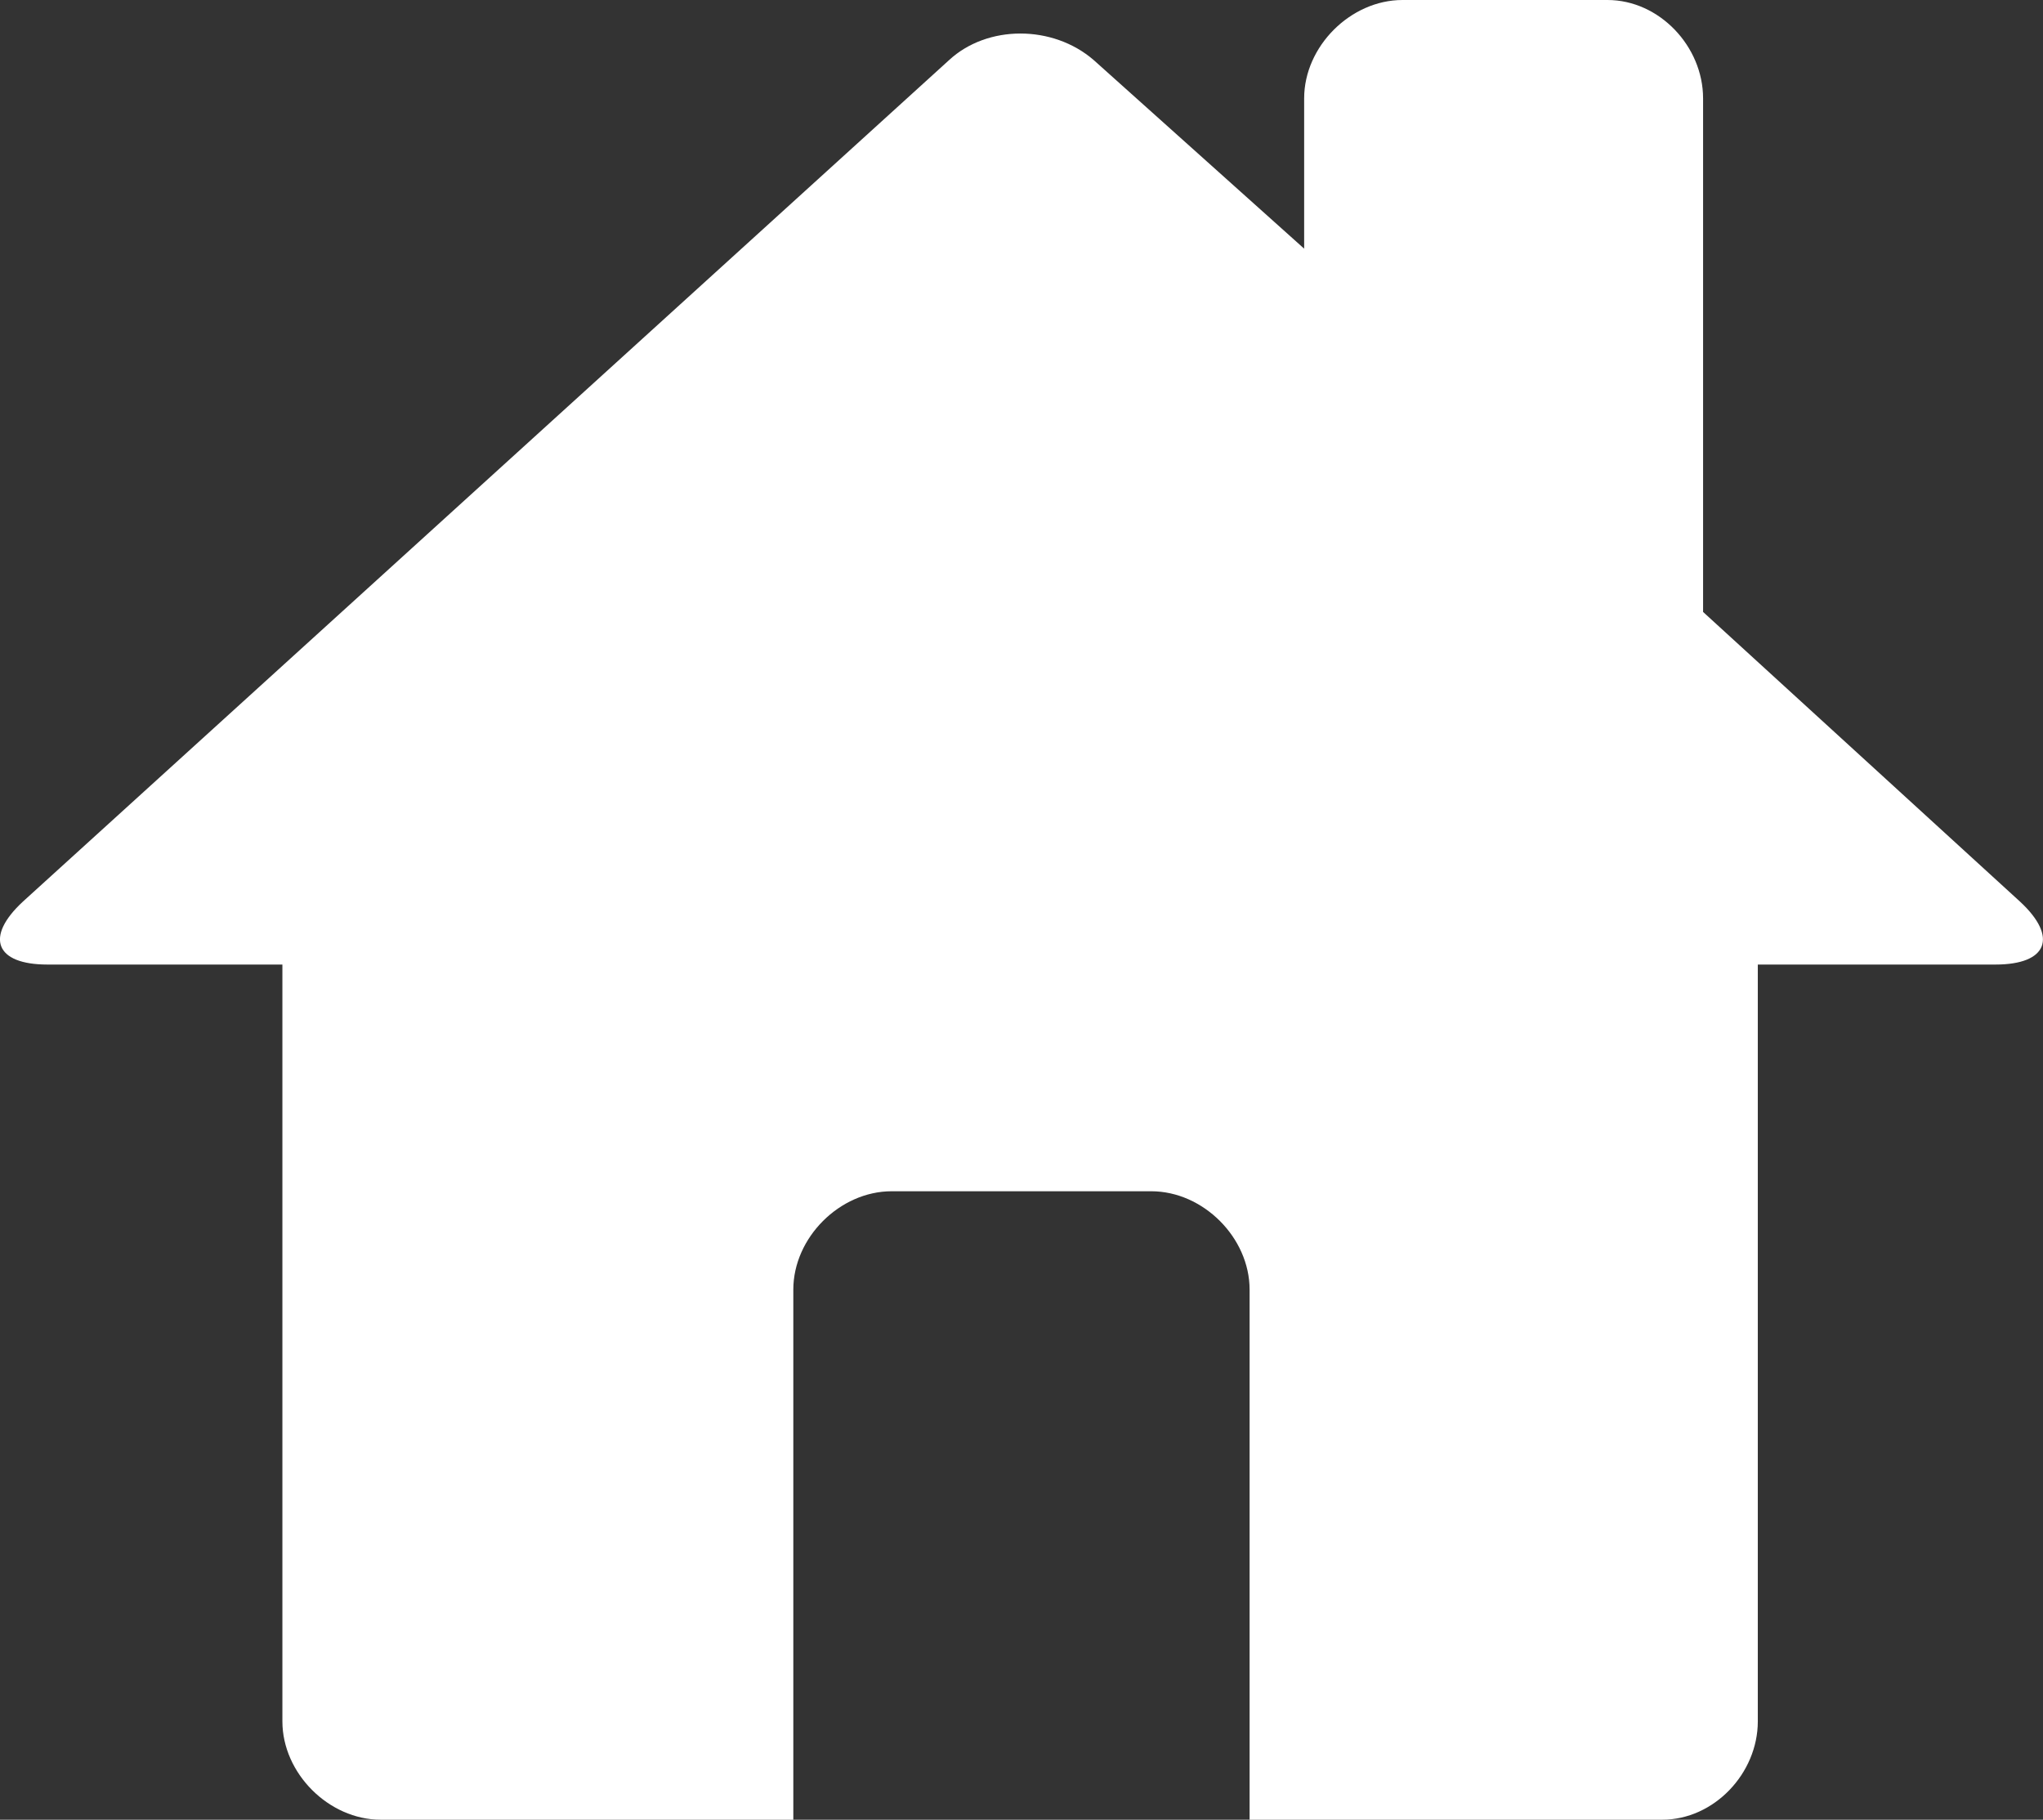 <?xml version="1.0" encoding="UTF-8"?>
<svg width="23.368" height="20.813" fill="#ffffff" version="1.1" viewBox="-4.5 0 23.368 20.813" xmlns="http://www.w3.org/2000/svg">
 <rect x="-4.5" y="0" width="23.368" height="20.813" fill="#333333" stroke="none"/>
 <path d="m14.981 7 3.625 3.313c0.438 0.406 0.313 0.719-0.281 0.719h-2.719v8.656c0 0.594-0.5 1.125-1.094 1.125h-4.719v-6.063c0-0.594-0.531-1.125-1.125-1.125h-2.969c-0.594 0-1.125 0.531-1.125 1.125v6.063h-4.719c-0.594 0-1.125-0.531-1.125-1.125v-8.656h-2.688c-0.594 0-0.719-0.313-0.281-0.719l10.594-9.625c0.438-0.406 1.188-0.406 1.656 0l2.406 2.156v-1.719c0-0.594 0.531-1.125 1.125-1.125h2.344c0.594 0 1.094 0.531 1.094 1.125v5.875z"/>
</svg>
